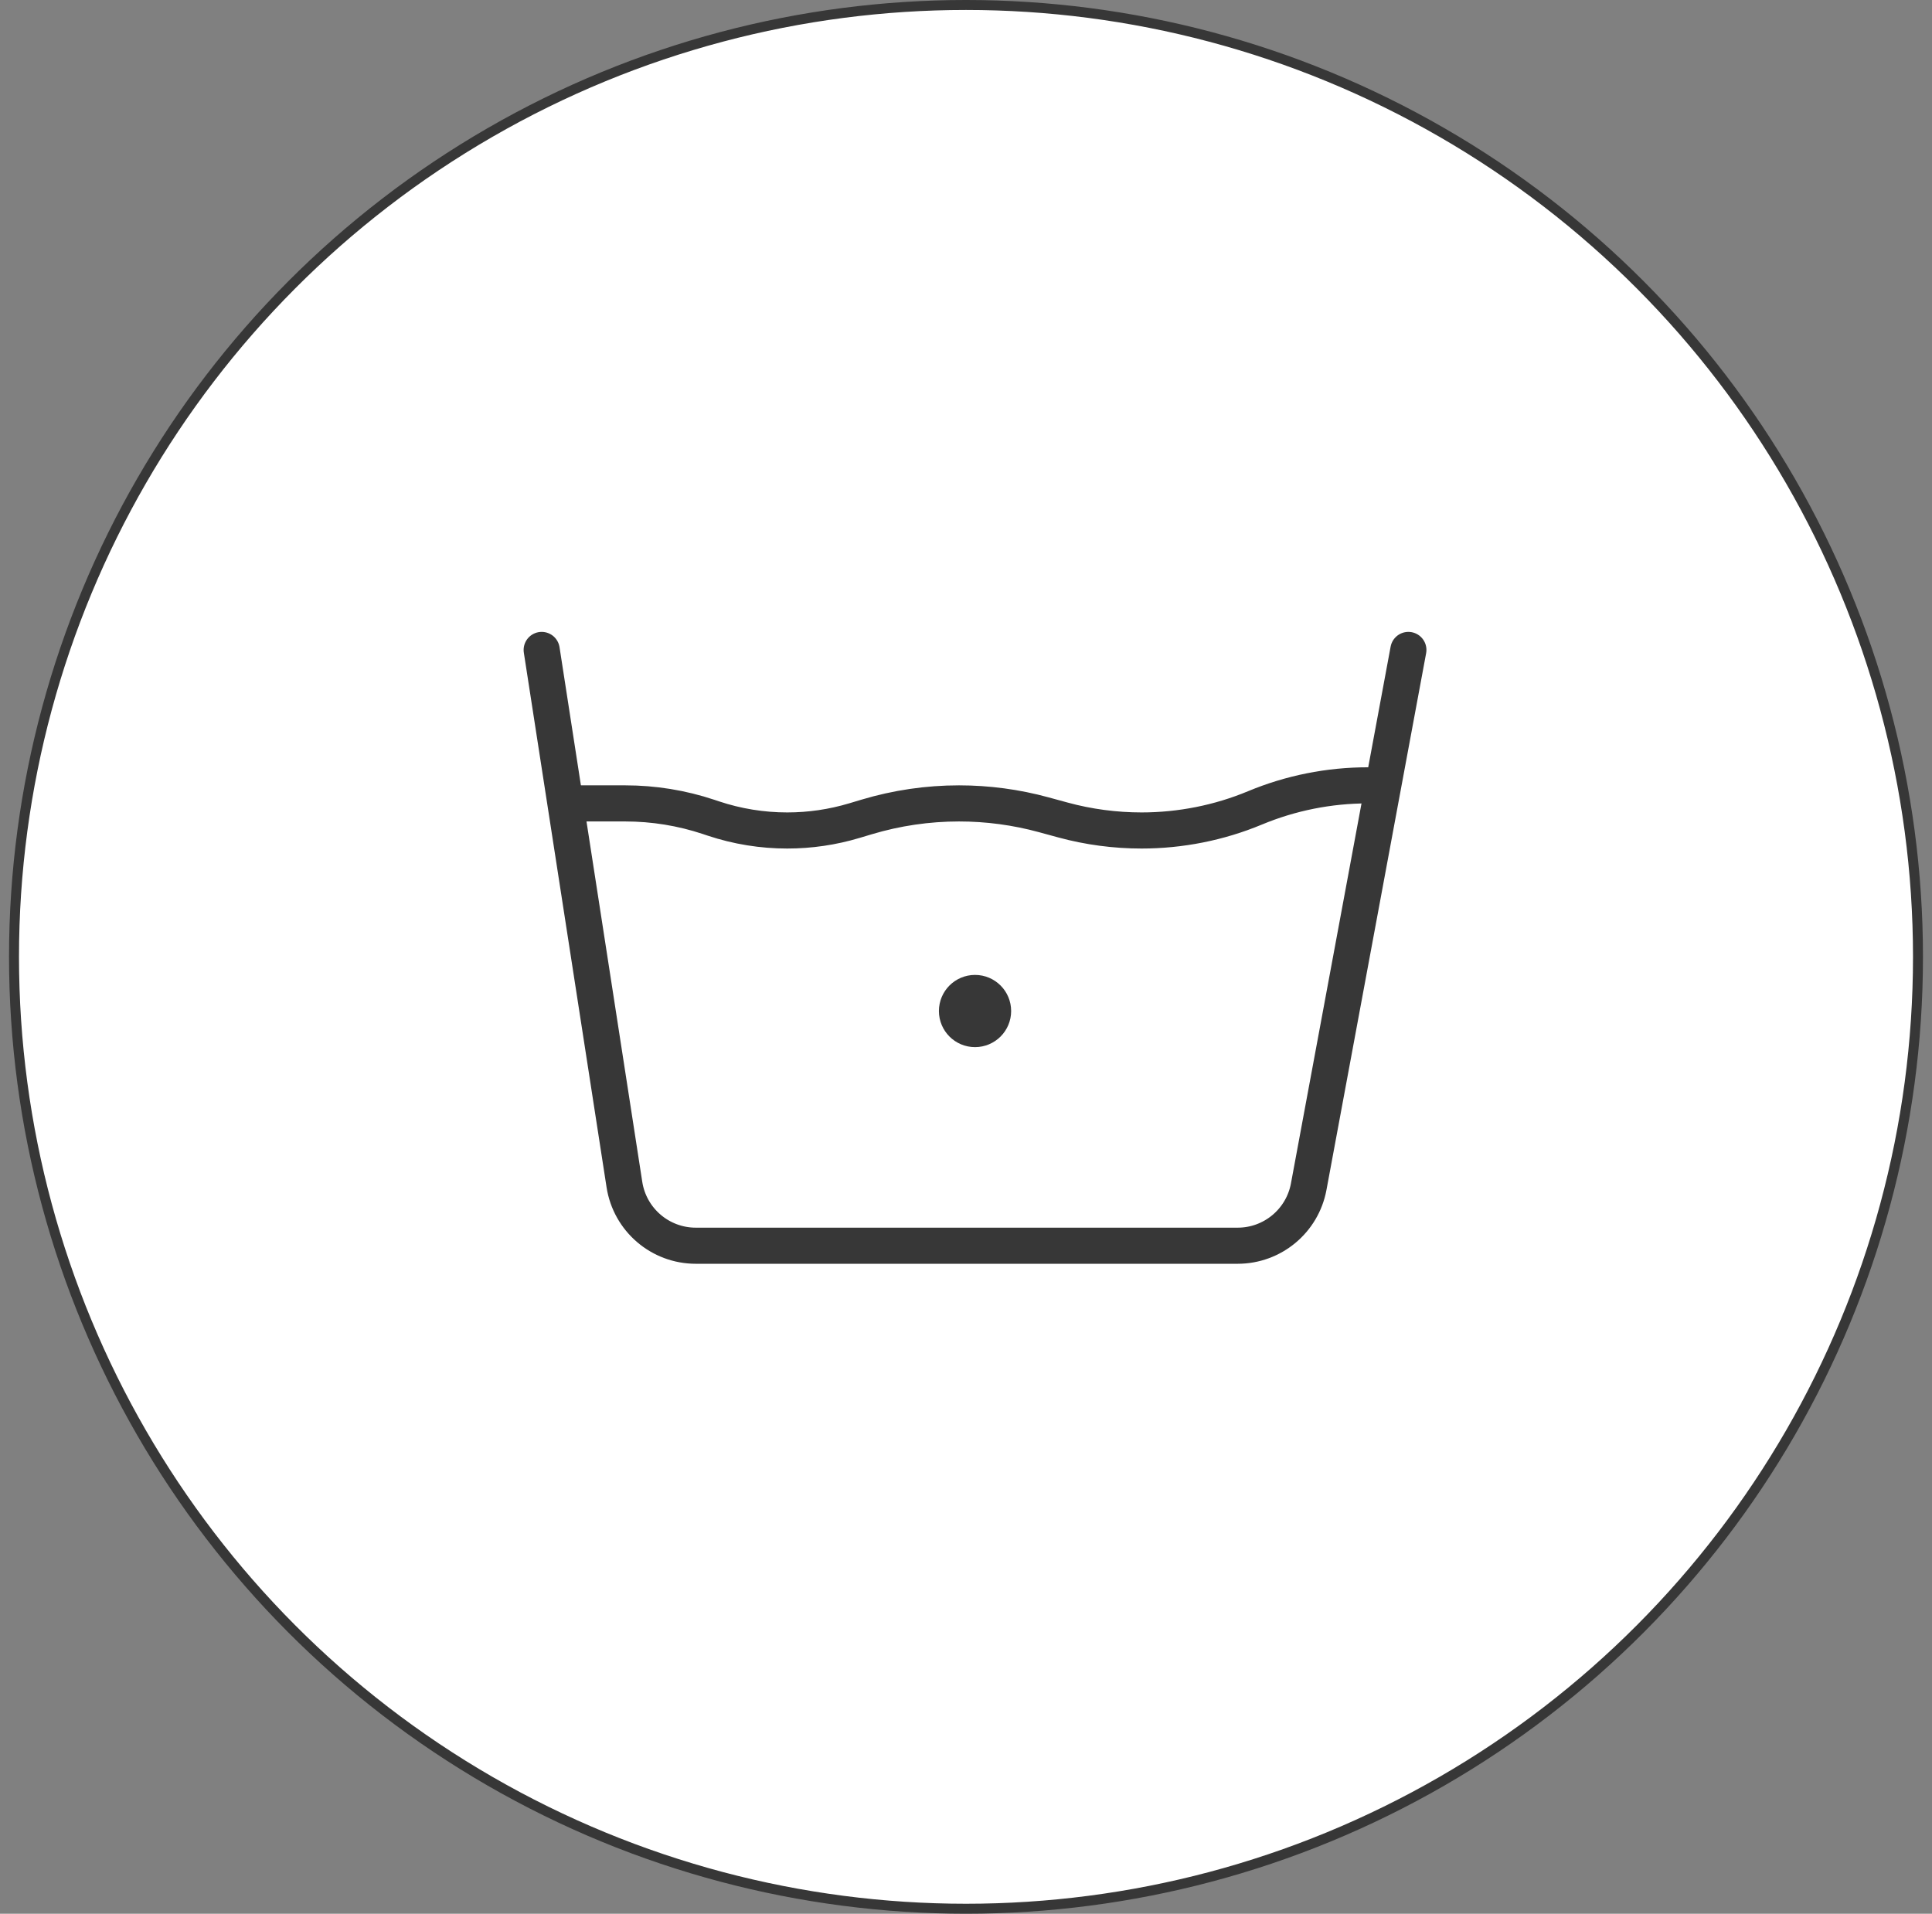 <svg xmlns="http://www.w3.org/2000/svg" fill="none" viewBox="0 0 107 106" height="106" width="107">
<rect x="0" y="0" width="107" height="106" fill="#808080" stroke="none"/>
<circle stroke-width="0.552" stroke="#373737" fill="white" r="52.724" cy="53" cx="53.5"></circle>
<circle stroke-width="2" stroke="#373737" fill="#D9D9D9" r="1" cy="56" cx="54"></circle>
<path stroke-width="2" stroke="#373737" d="M31 44.5H34.628C36.199 44.5 37.76 44.753 39.25 45.25L39.507 45.336C40.827 45.776 42.209 46 43.6 46V46C44.86 46 46.113 45.816 47.319 45.454L48 45.25C49.658 44.753 51.382 44.5 53.112 44.5V44.5C54.696 44.5 56.274 44.711 57.801 45.128L58.872 45.42C60.284 45.805 61.76 46 63.224 46V46C65.369 46 67.52 45.575 69.5 44.75V44.75C71.48 43.925 73.605 43.5 75.75 43.5H77"></path>
<path stroke-linecap="round" stroke-width="2" stroke="#373737" d="M30 36L34.582 65.612C34.884 67.561 36.562 69 38.535 69H68.547C70.474 69 72.128 67.625 72.48 65.73L78 36"></path>
</svg>
